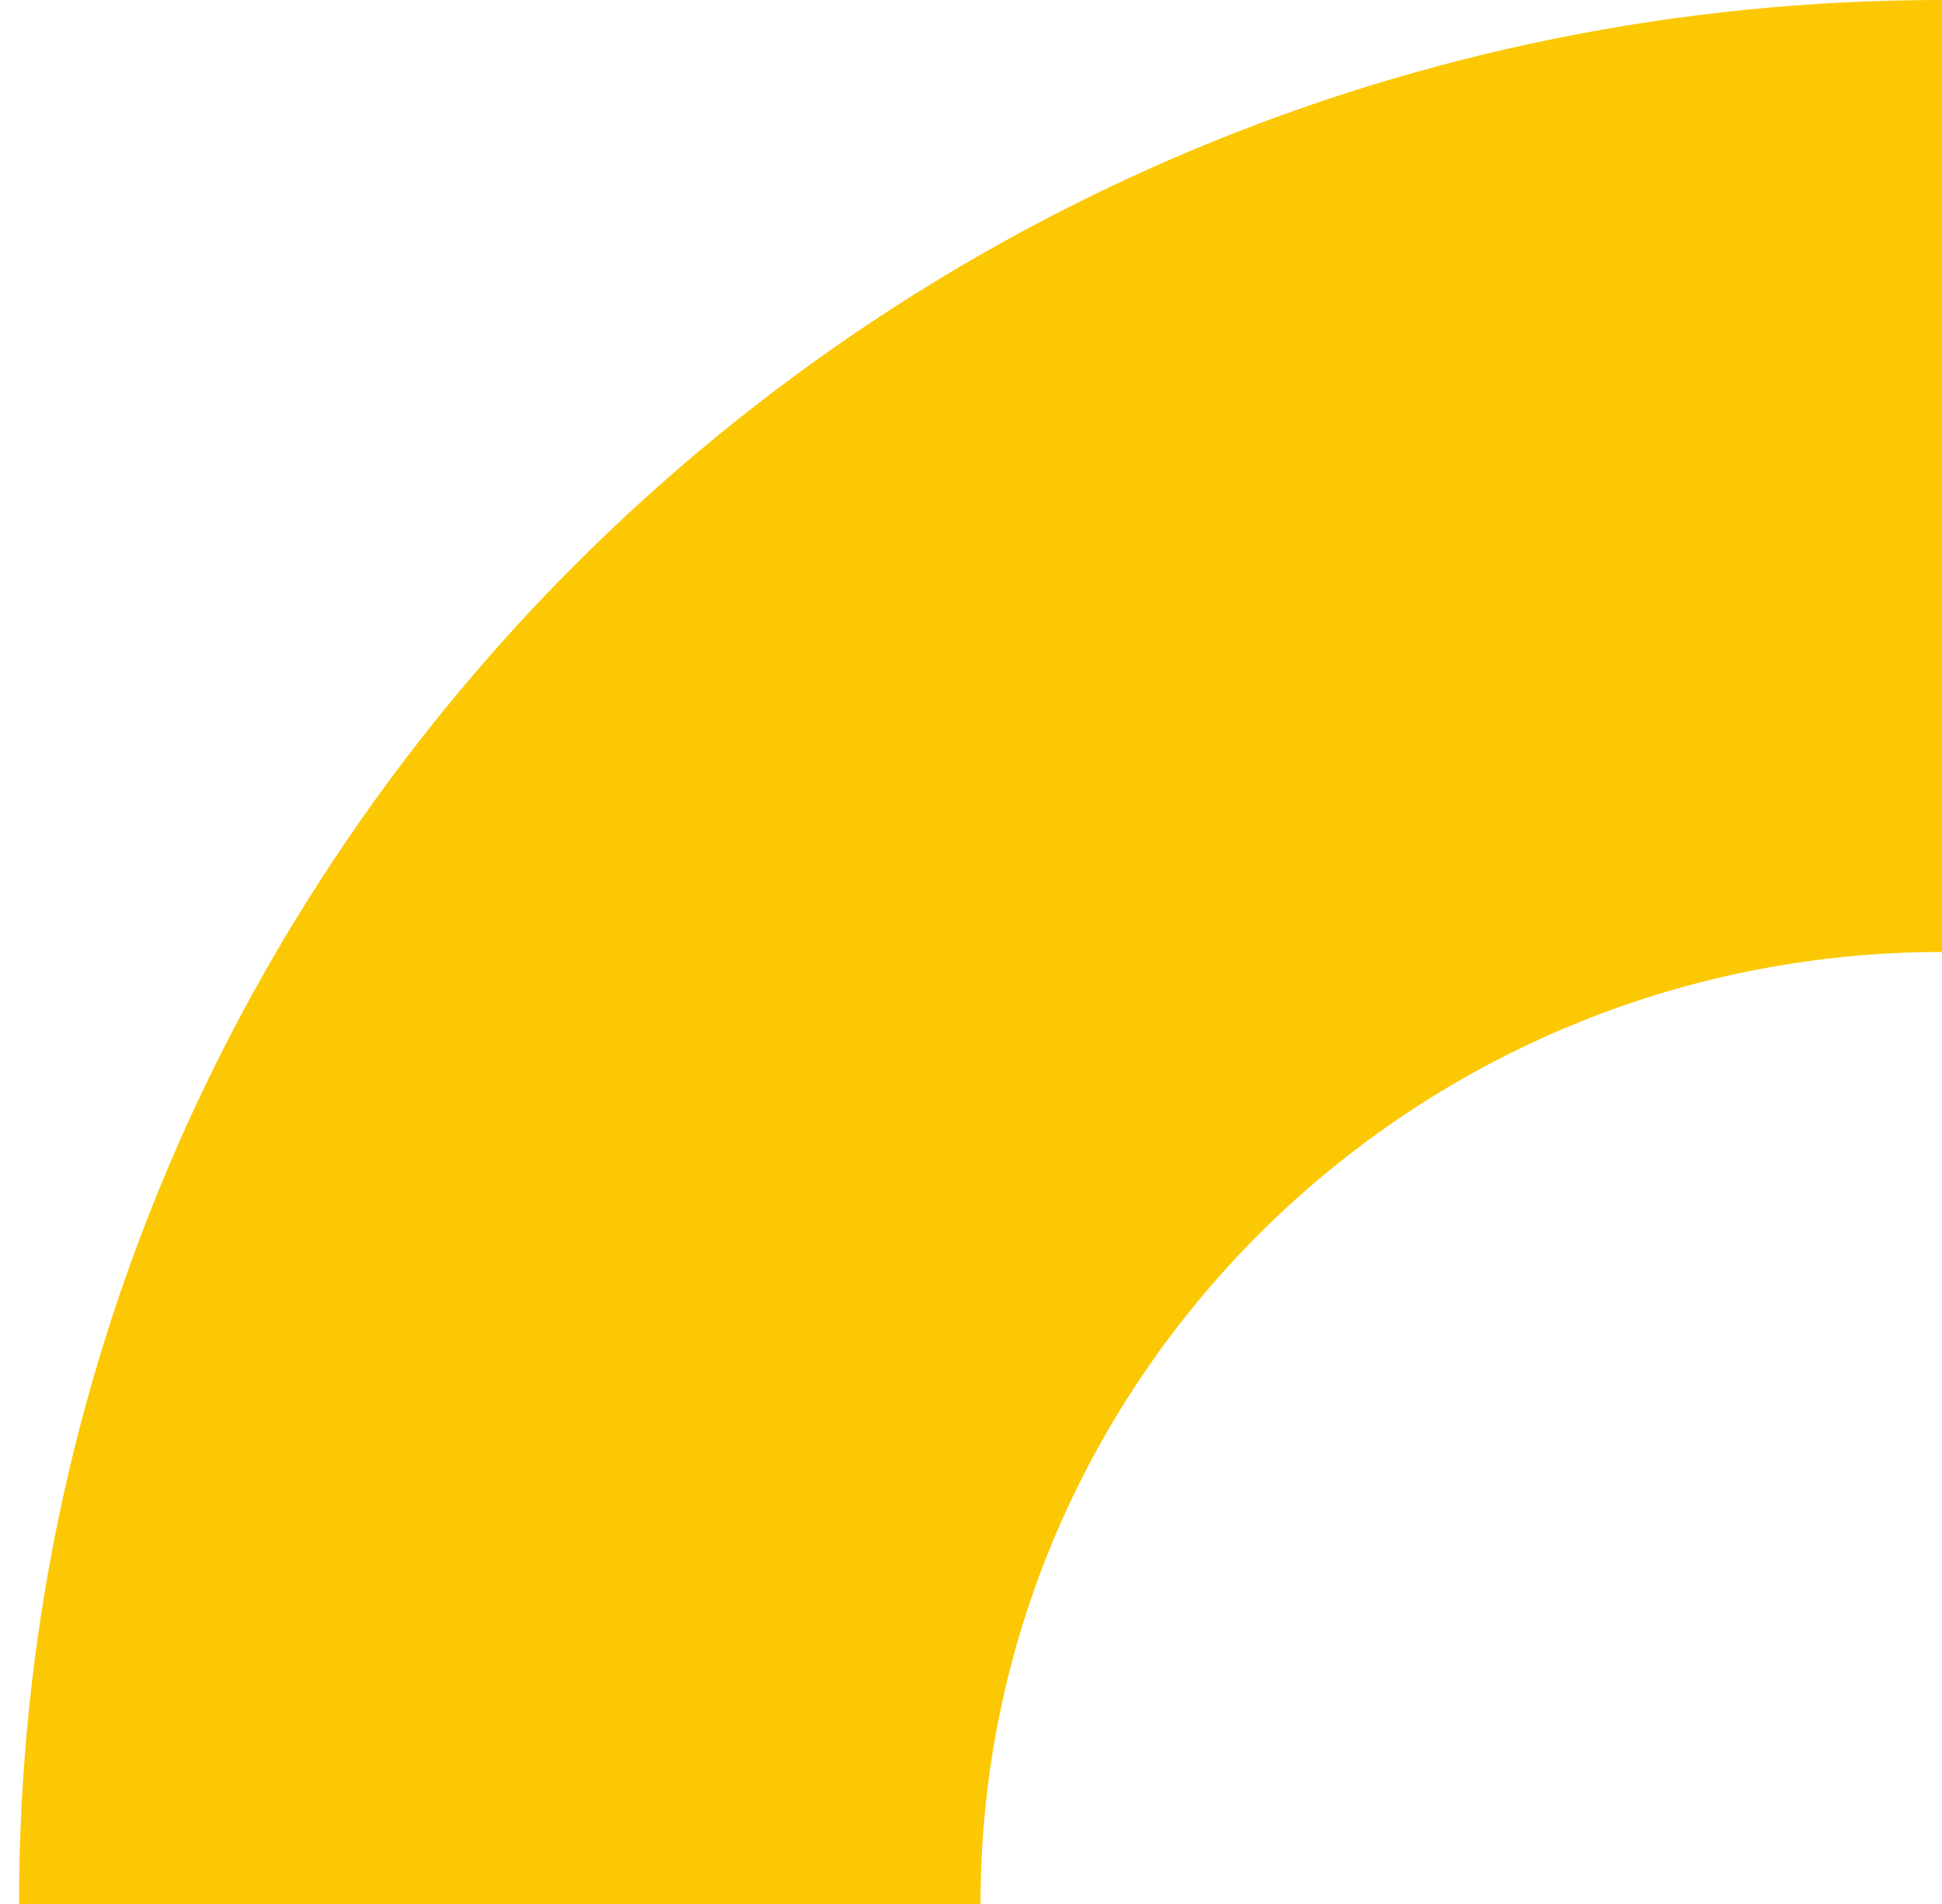 <svg width="51" height="50" viewBox="0 0 51 50" fill="none" xmlns="http://www.w3.org/2000/svg">
<path d="M25.75 50C25.75 36.199 37.061 25 51 25L51 -3.8147e-06C23.108 -1.37626e-06 0.5 22.384 0.5 50L25.75 50Z" fill="#FCC804"/>
</svg>
